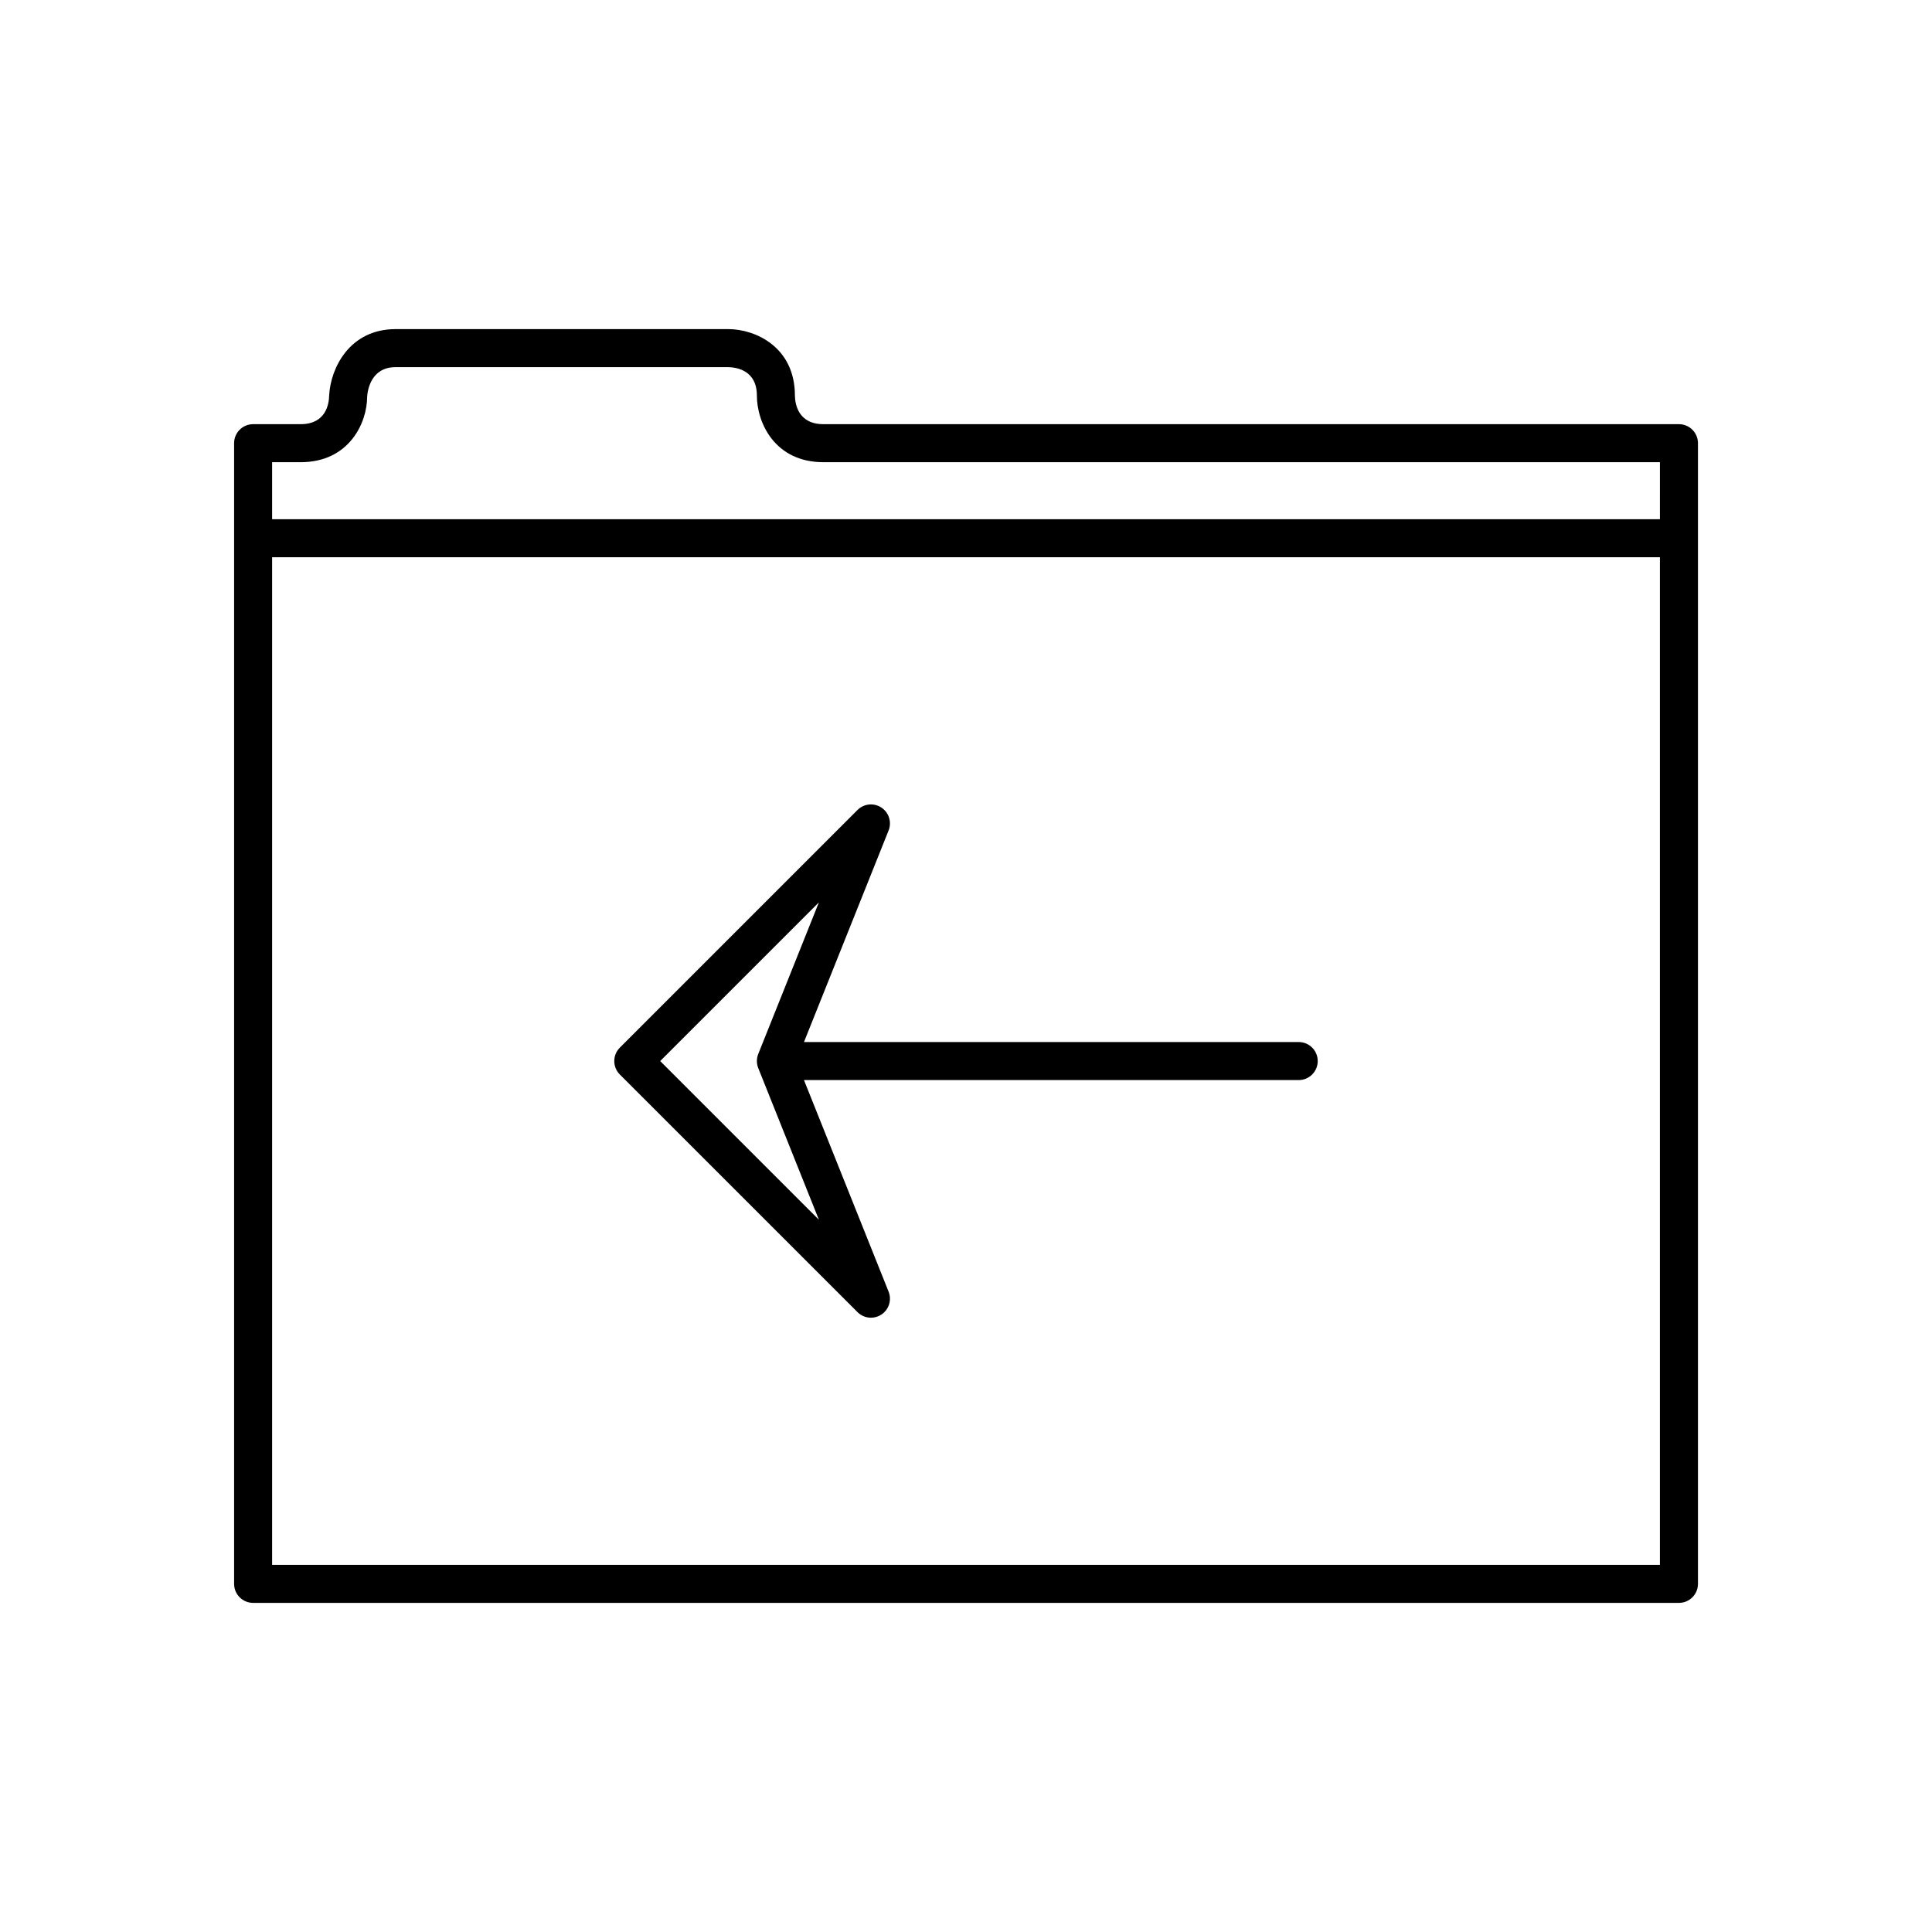 <?xml version="1.0" encoding="UTF-8"?>
<!-- Uploaded to: ICON Repo, www.iconrepo.com, Generator: ICON Repo Mixer Tools -->
<svg fill="#000000" width="800px" height="800px" version="1.1" viewBox="144 144 512 512" xmlns="http://www.w3.org/2000/svg">
 <g>
  <path d="m588.93 256.41h-226.71c-6.688 0-7.512-5.32-7.559-7.559 0-12.938-10.547-17.633-17.633-17.633h-88.164c-12.273 0-17.266 10.387-17.633 17.586-0.043 2.285-0.867 7.606-7.559 7.606h-12.594c-2.781 0-5.039 2.254-5.039 5.039v302.29c0 2.781 2.254 5.039 5.039 5.039h377.86c2.781 0 5.039-2.254 5.039-5.039v-302.29c0-2.785-2.254-5.039-5.039-5.039zm-5.035 302.29h-367.78v-267.02h367.78zm0-277.1h-367.78v-15.113h7.555c12.938 0 17.633-10.547 17.625-17.332 0.129-1.844 1.047-7.859 7.566-7.859h88.121c2.285 0.047 7.602 0.871 7.602 7.559 0 7.086 4.695 17.633 17.633 17.633h221.68z"/>
  <path d="m371.25 491.73c0.973 0.977 2.262 1.477 3.562 1.477 0.961 0 1.922-0.273 2.769-0.832 1.996-1.32 2.793-3.856 1.906-6.078l-22.426-56.066h131.11c2.781 0 5.039-2.254 5.039-5.039 0-2.781-2.254-5.039-5.039-5.039l-131.11 0.004 22.426-56.066c0.887-2.223 0.09-4.762-1.906-6.078-1.988-1.312-4.637-1.047-6.336 0.645l-62.977 62.977c-1.969 1.969-1.969 5.156 0 7.125zm-10.23-108.6-16.074 40.188c-0.48 1.203-0.48 2.543 0 3.742l16.074 40.188-42.059-42.059z"/>
 </g>
</svg>